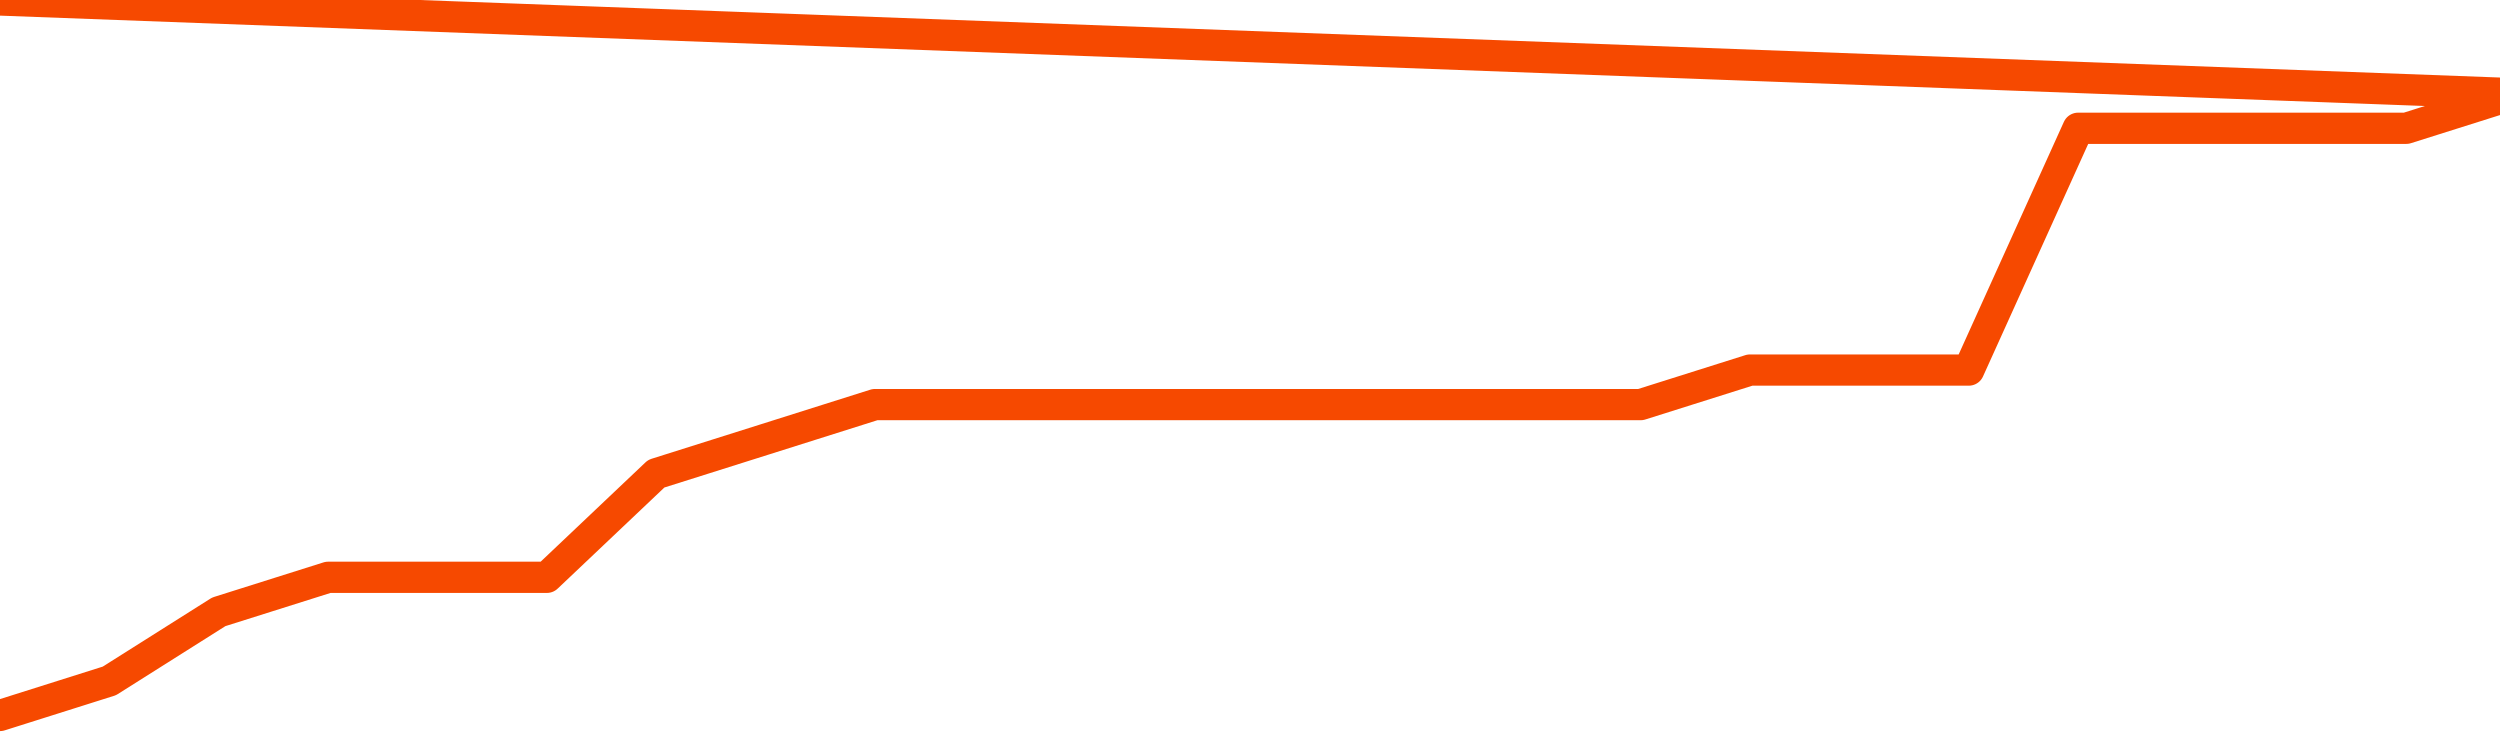       <svg
        version="1.1"
        xmlns="http://www.w3.org/2000/svg"
        width="80"
        height="24"
        viewBox="0 0 80 24">
        <path
          fill="url(#gradient)"
          fill-opacity="0.56"
          stroke="none"
          d="M 0,26 0.0,22.895 3.5,21.789 7.0,19.579 10.5,18.474 14.0,18.474 17.5,18.474 21.0,15.158 24.5,14.053 28.0,12.947 31.5,12.947 35.0,12.947 38.5,12.947 42.0,12.947 45.5,12.947 49.0,12.947 52.5,12.947 56.0,11.842 59.5,11.842 63.0,11.842 66.5,4.105 70.0,4.105 73.5,4.105 77.0,4.105 80.5,3 82,26 Z"
        />
        <path
          fill="none"
          stroke="#F64900"
          stroke-width="1"
          stroke-linejoin="round"
          stroke-linecap="round"
          d="M 0.0,22.895 3.5,21.789 7.0,19.579 10.5,18.474 14.0,18.474 17.5,18.474 21.0,15.158 24.5,14.053 28.0,12.947 31.5,12.947 35.0,12.947 38.5,12.947 42.0,12.947 45.5,12.947 49.0,12.947 52.5,12.947 56.0,11.842 59.5,11.842 63.0,11.842 66.5,4.105 70.0,4.105 73.5,4.105 77.0,4.105 80.5,3.0.join(' ') }"
        />
      </svg>

